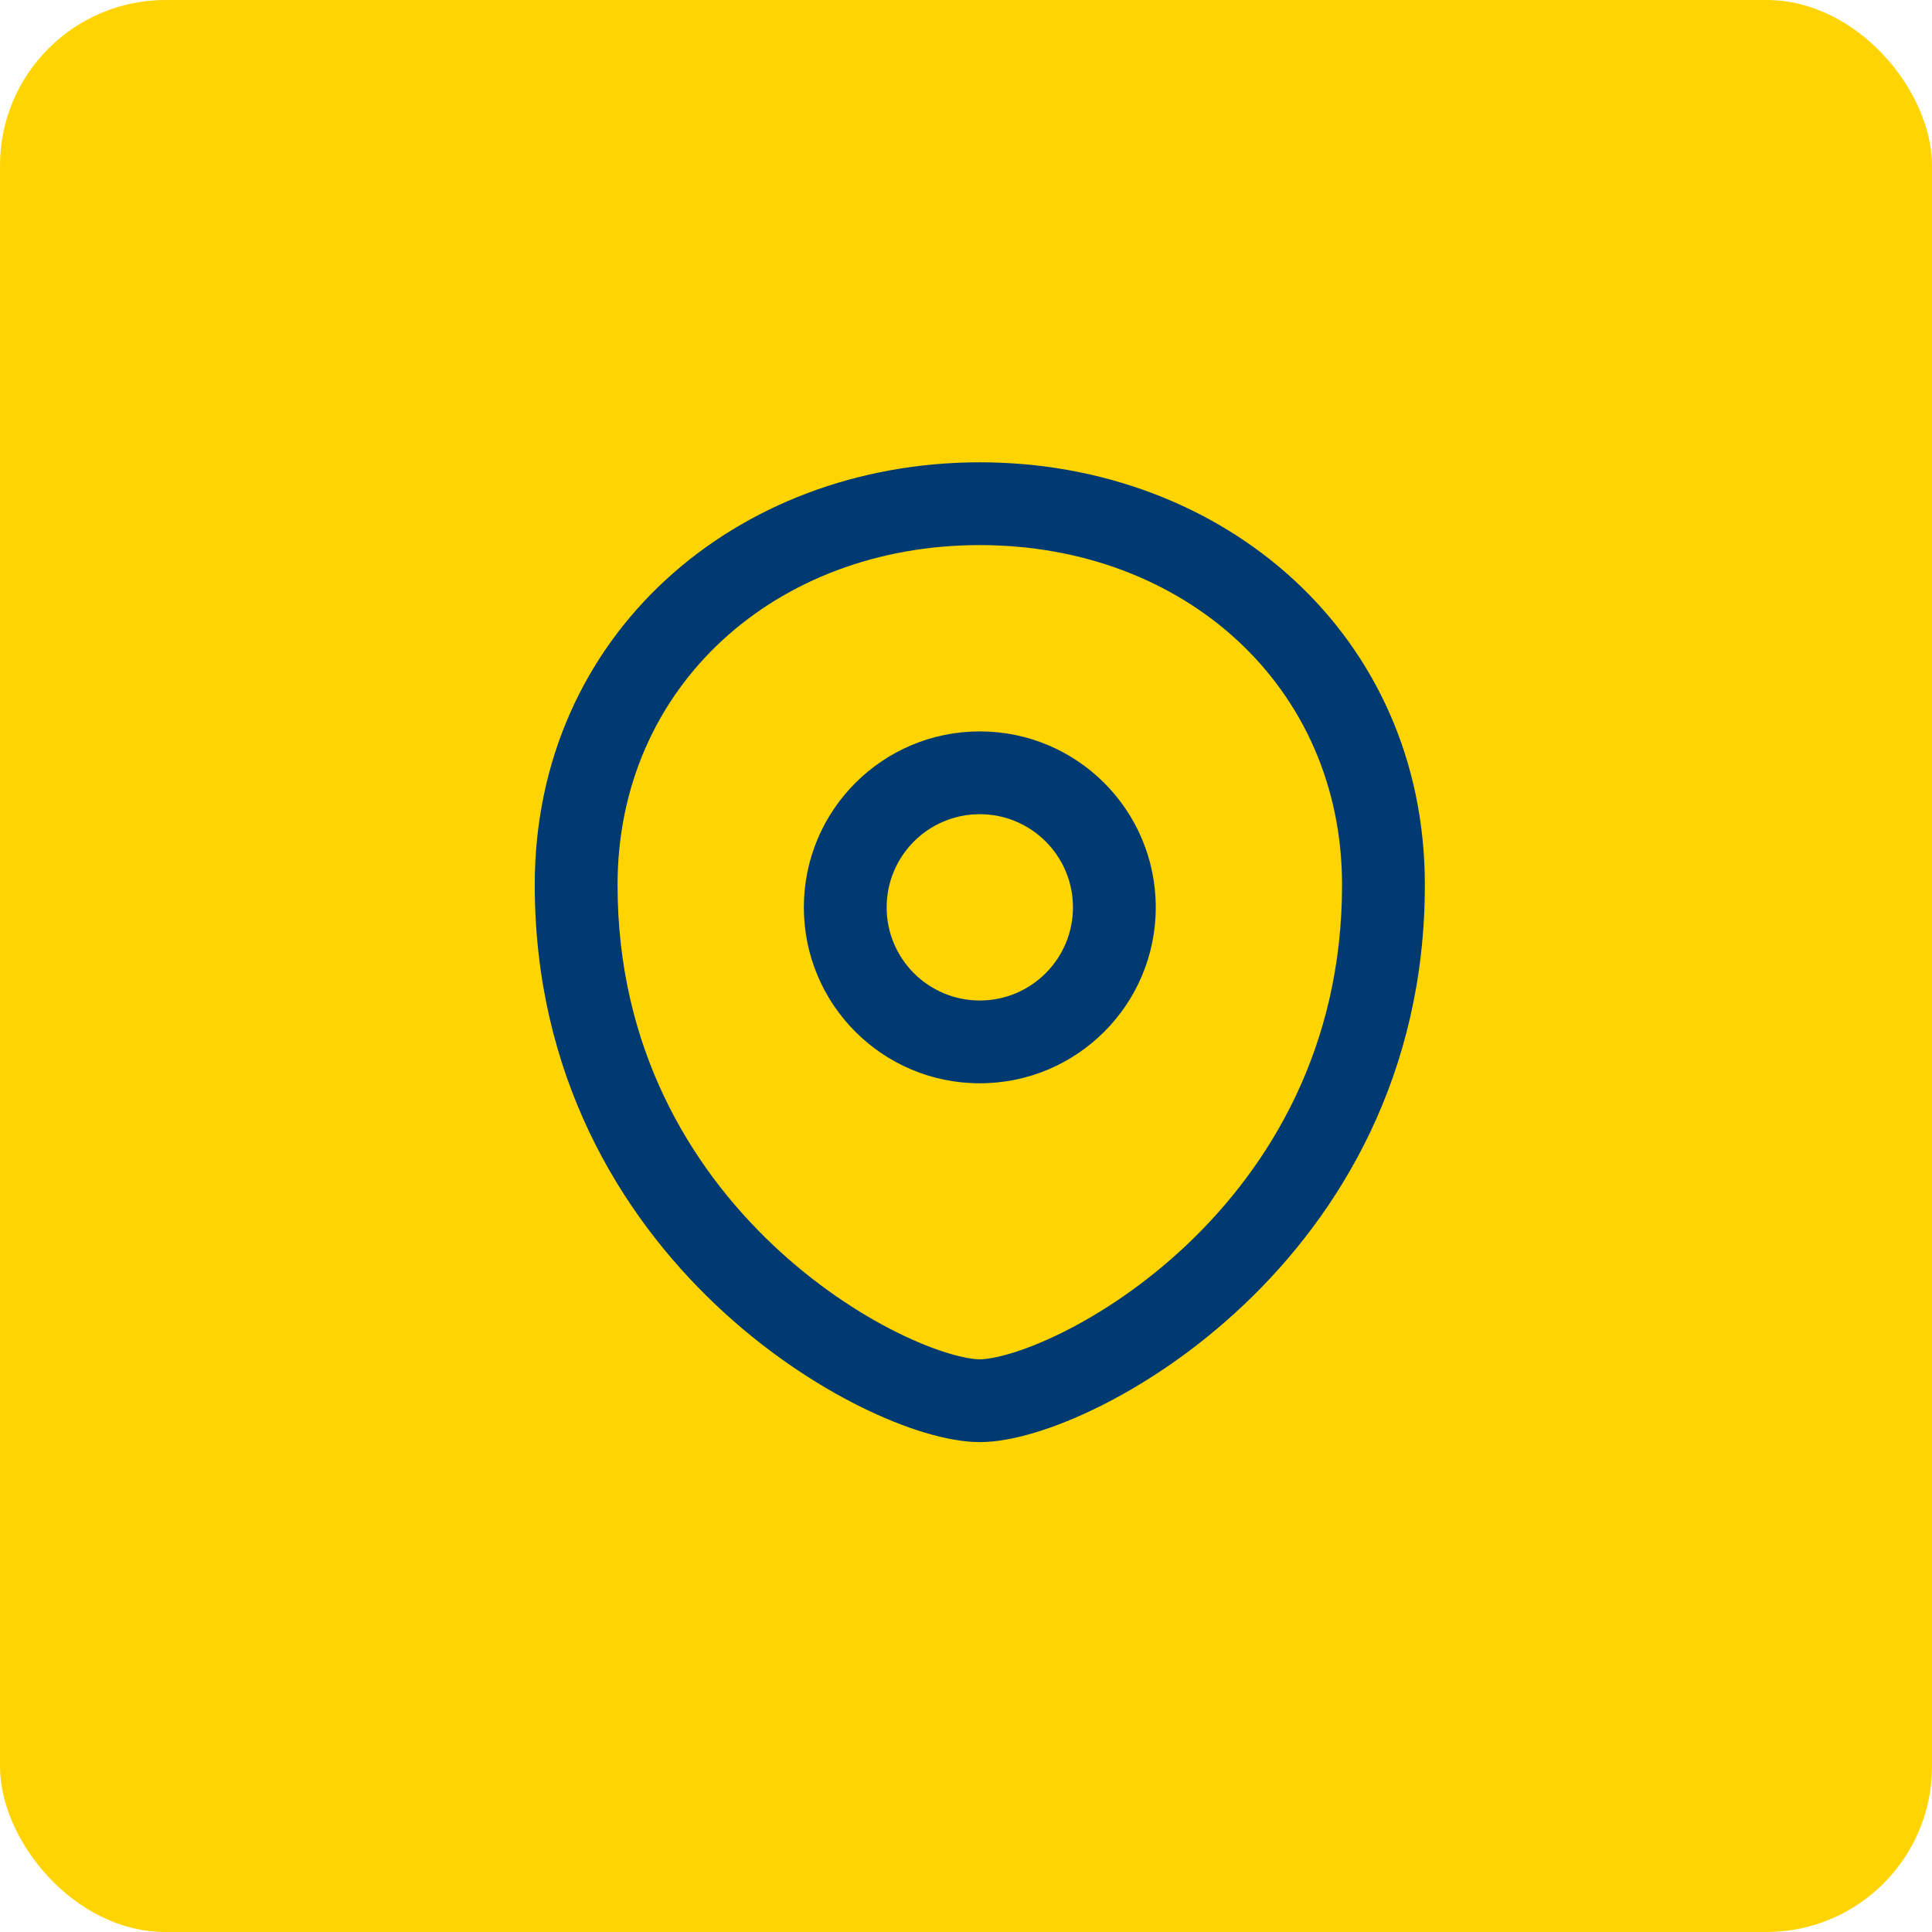 <svg width="70" height="70" viewBox="0 0 70 70" fill="none" xmlns="http://www.w3.org/2000/svg">
<rect width="70" height="70" rx="6" fill="#FFD400"/>
<path fill-rule="evenodd" clip-rule="evenodd" d="M22.375 32.062C22.375 24.877 28.088 19.75 35.5 19.75C42.912 19.75 48.625 24.877 48.625 32.062C48.625 37.952 46.012 42.249 43 45.102C41.488 46.533 39.886 47.588 38.49 48.28C37.045 48.997 35.971 49.25 35.5 49.25C35.029 49.25 33.955 48.997 32.51 48.28C31.114 47.588 29.512 46.533 28 45.102C24.988 42.249 22.375 37.952 22.375 32.062ZM35.5 16.75C26.662 16.75 19.375 22.998 19.375 32.062C19.375 38.932 22.45 43.978 25.938 47.28C27.676 48.926 29.526 50.15 31.178 50.968C32.779 51.762 34.346 52.25 35.5 52.25C36.654 52.25 38.221 51.762 39.822 50.968C41.474 50.15 43.324 48.926 45.062 47.28C48.55 43.978 51.625 38.932 51.625 32.062C51.625 22.998 44.338 16.75 35.5 16.75ZM32.125 32.875C32.125 31.011 33.636 29.5 35.5 29.5C37.364 29.5 38.875 31.011 38.875 32.875C38.875 34.739 37.364 36.25 35.5 36.25C33.636 36.25 32.125 34.739 32.125 32.875ZM35.5 26.5C31.979 26.5 29.125 29.354 29.125 32.875C29.125 36.396 31.979 39.25 35.5 39.25C39.021 39.25 41.875 36.396 41.875 32.875C41.875 29.354 39.021 26.5 35.5 26.5Z" fill="#003A70"/>
</svg>
